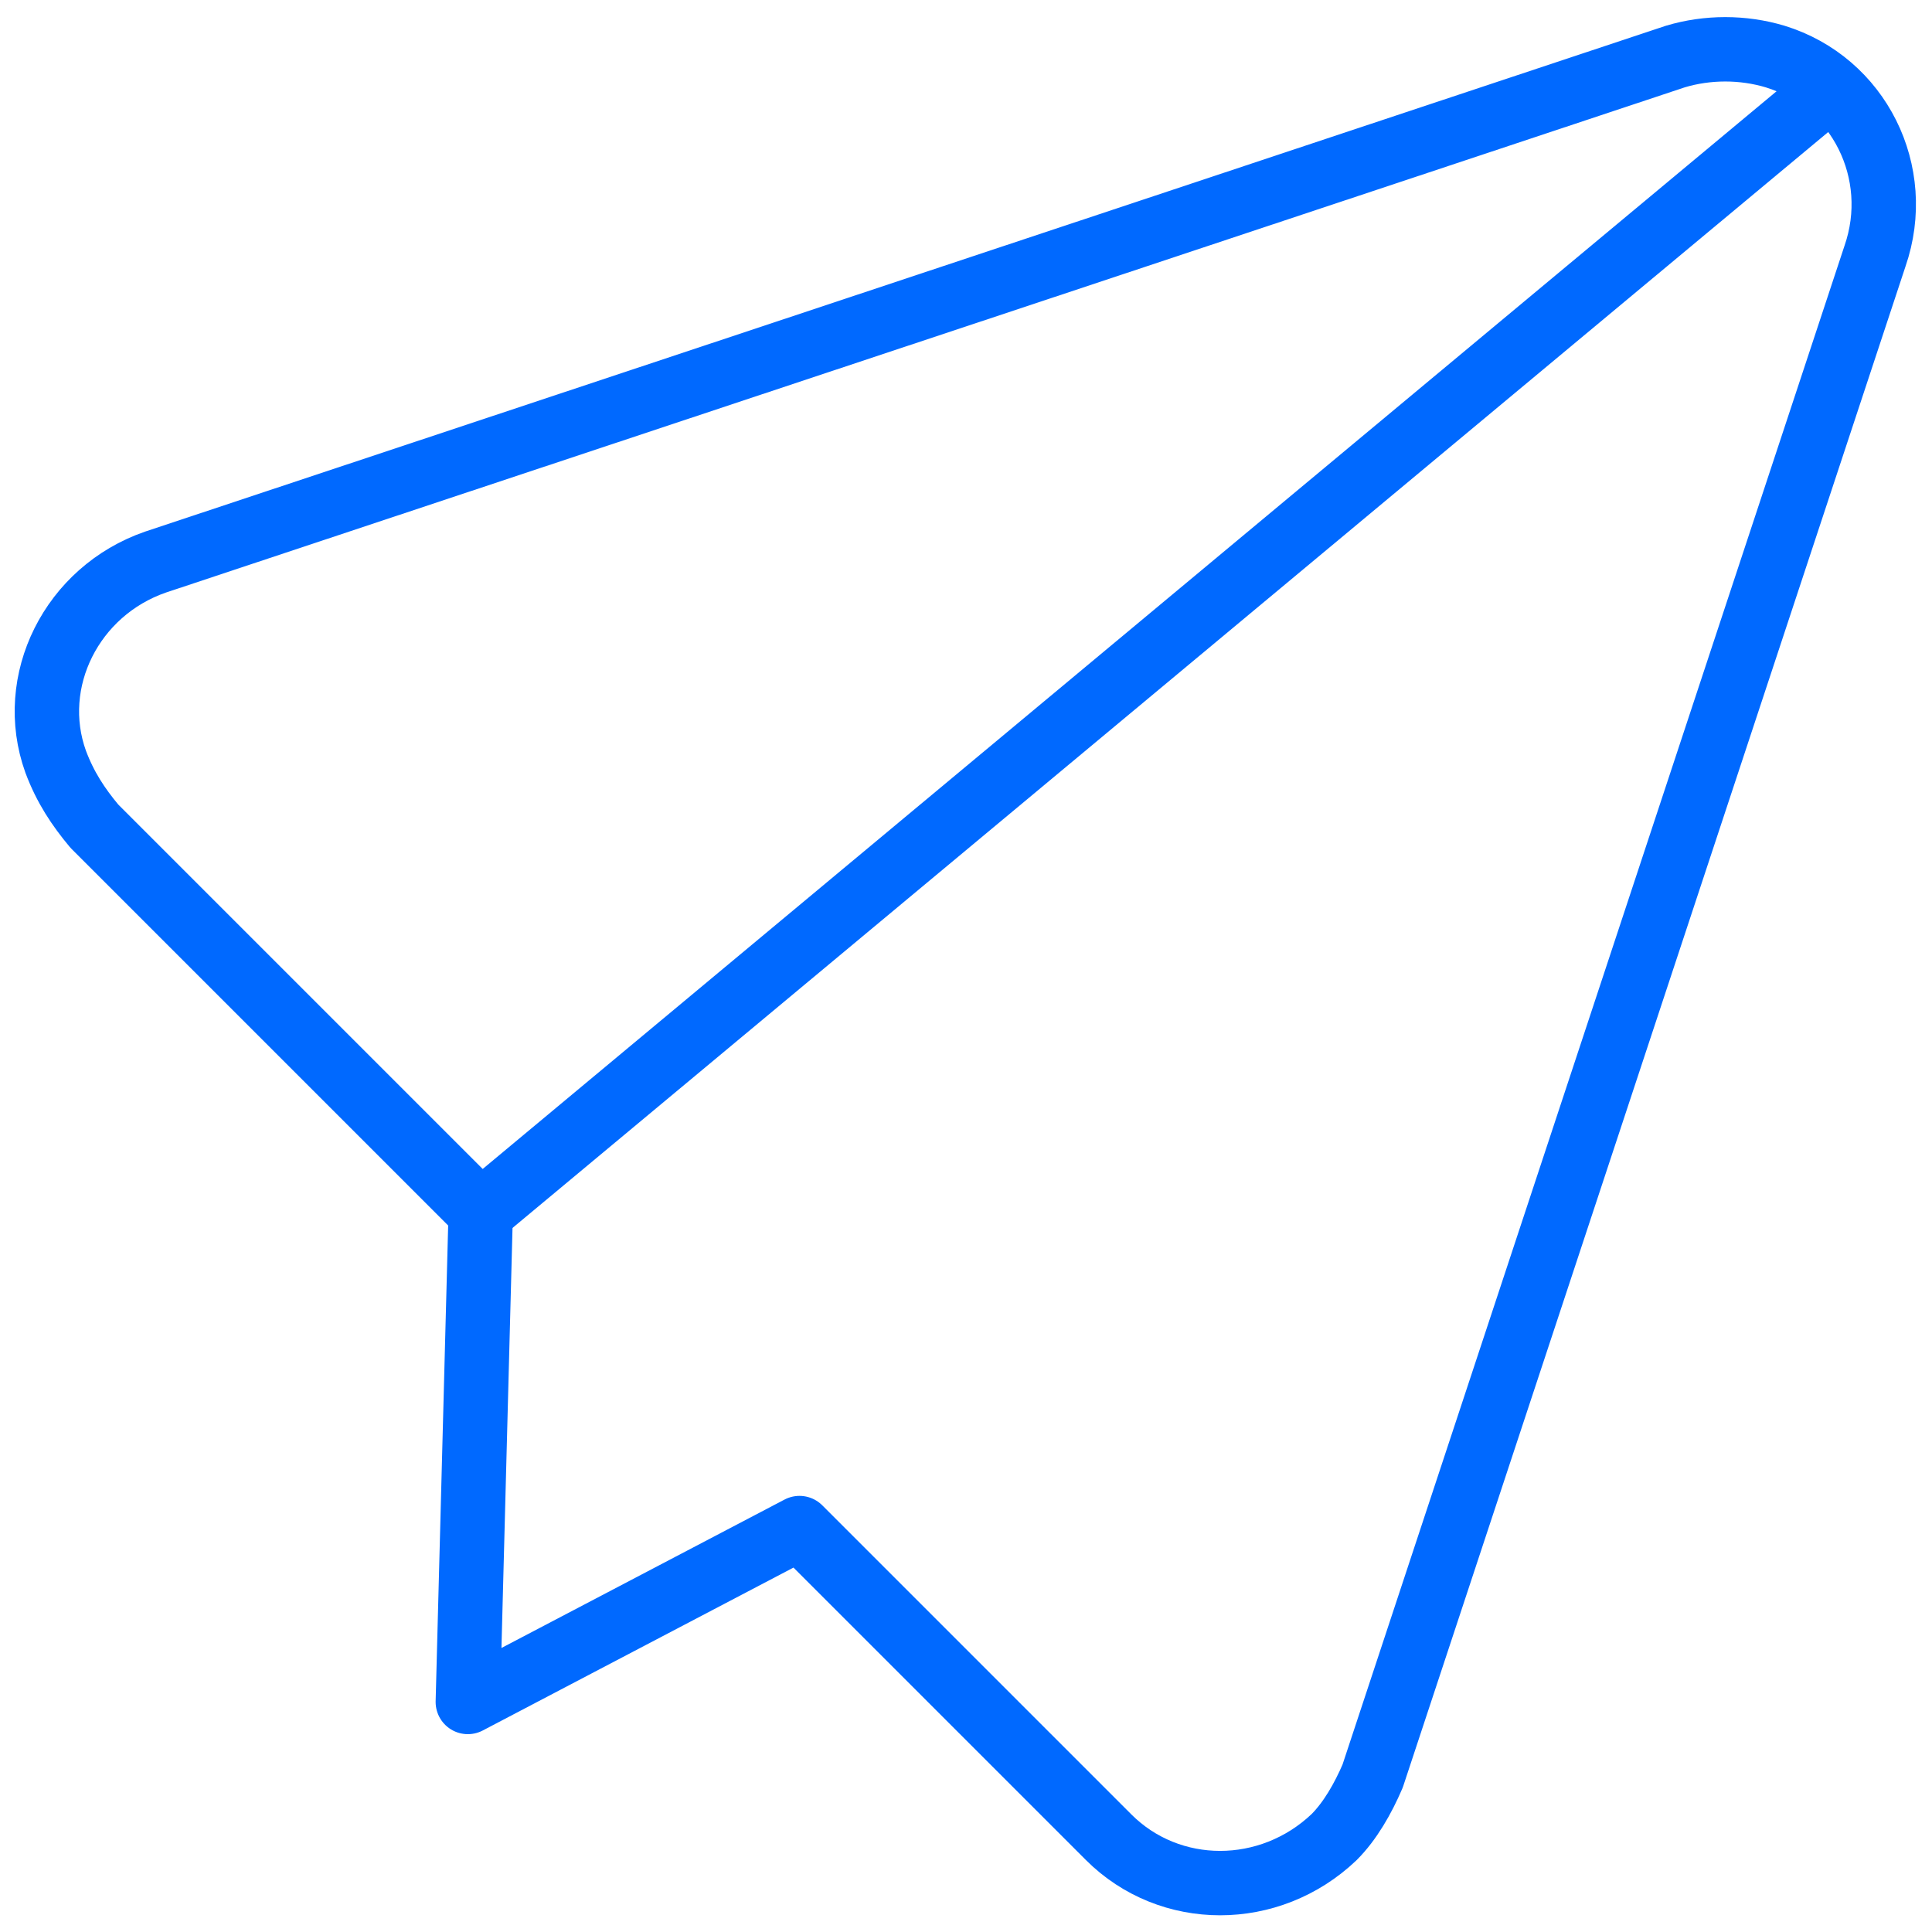 <?xml version="1.0" encoding="utf-8"?>
<!-- Generator: Adobe Illustrator 26.3.1, SVG Export Plug-In . SVG Version: 6.00 Build 0)  -->
<!DOCTYPE svg PUBLIC "-//W3C//DTD SVG 1.0//EN" "http://www.w3.org/TR/2001/REC-SVG-20010904/DTD/svg10.dtd">
<svg version="1.0" id="Layer_1" xmlns:x="http://ns.adobe.com/Extensibility/1.0/" xmlns:i="http://ns.adobe.com/AdobeIllustrator/10.0/" xmlns:graph="http://ns.adobe.com/Graphs/1.0/"
	 xmlns="http://www.w3.org/2000/svg" xmlns:xlink="http://www.w3.org/1999/xlink" x="0px" y="0px" viewBox="0 0 60 60"
	 style="enable-background:new 0 0 60 60;" xml:space="preserve">
<style type="text/css">
	.st0{fill:none;stroke:#0069FF;stroke-width:2;stroke-linejoin:round;}
</style>
<g id="streamline-icon-mail-send-email_32x32" transform="translate(1.029 1.056)">
	<path id="Path_239" class="st0" d="M23.8,46.4l9.6,9.6c1.9,1.9,5,1.9,7,0c0.5-0.5,0.9-1.2,1.2-1.9L57.2,6.9
		c0.9-2.6-0.5-5.4-3.1-6.2c-1-0.3-2.1-0.3-3.1,0L3.8,16.4c-2.6,0.9-4,3.7-3.1,6.2c0.3,0.8,0.7,1.4,1.2,2l12,12l-0.4,15.2L23.8,46.4z
		"/>
	<path id="Path_240" class="st0" d="M55.8,1.7L13.9,36.6"/>
</g>
</svg>

